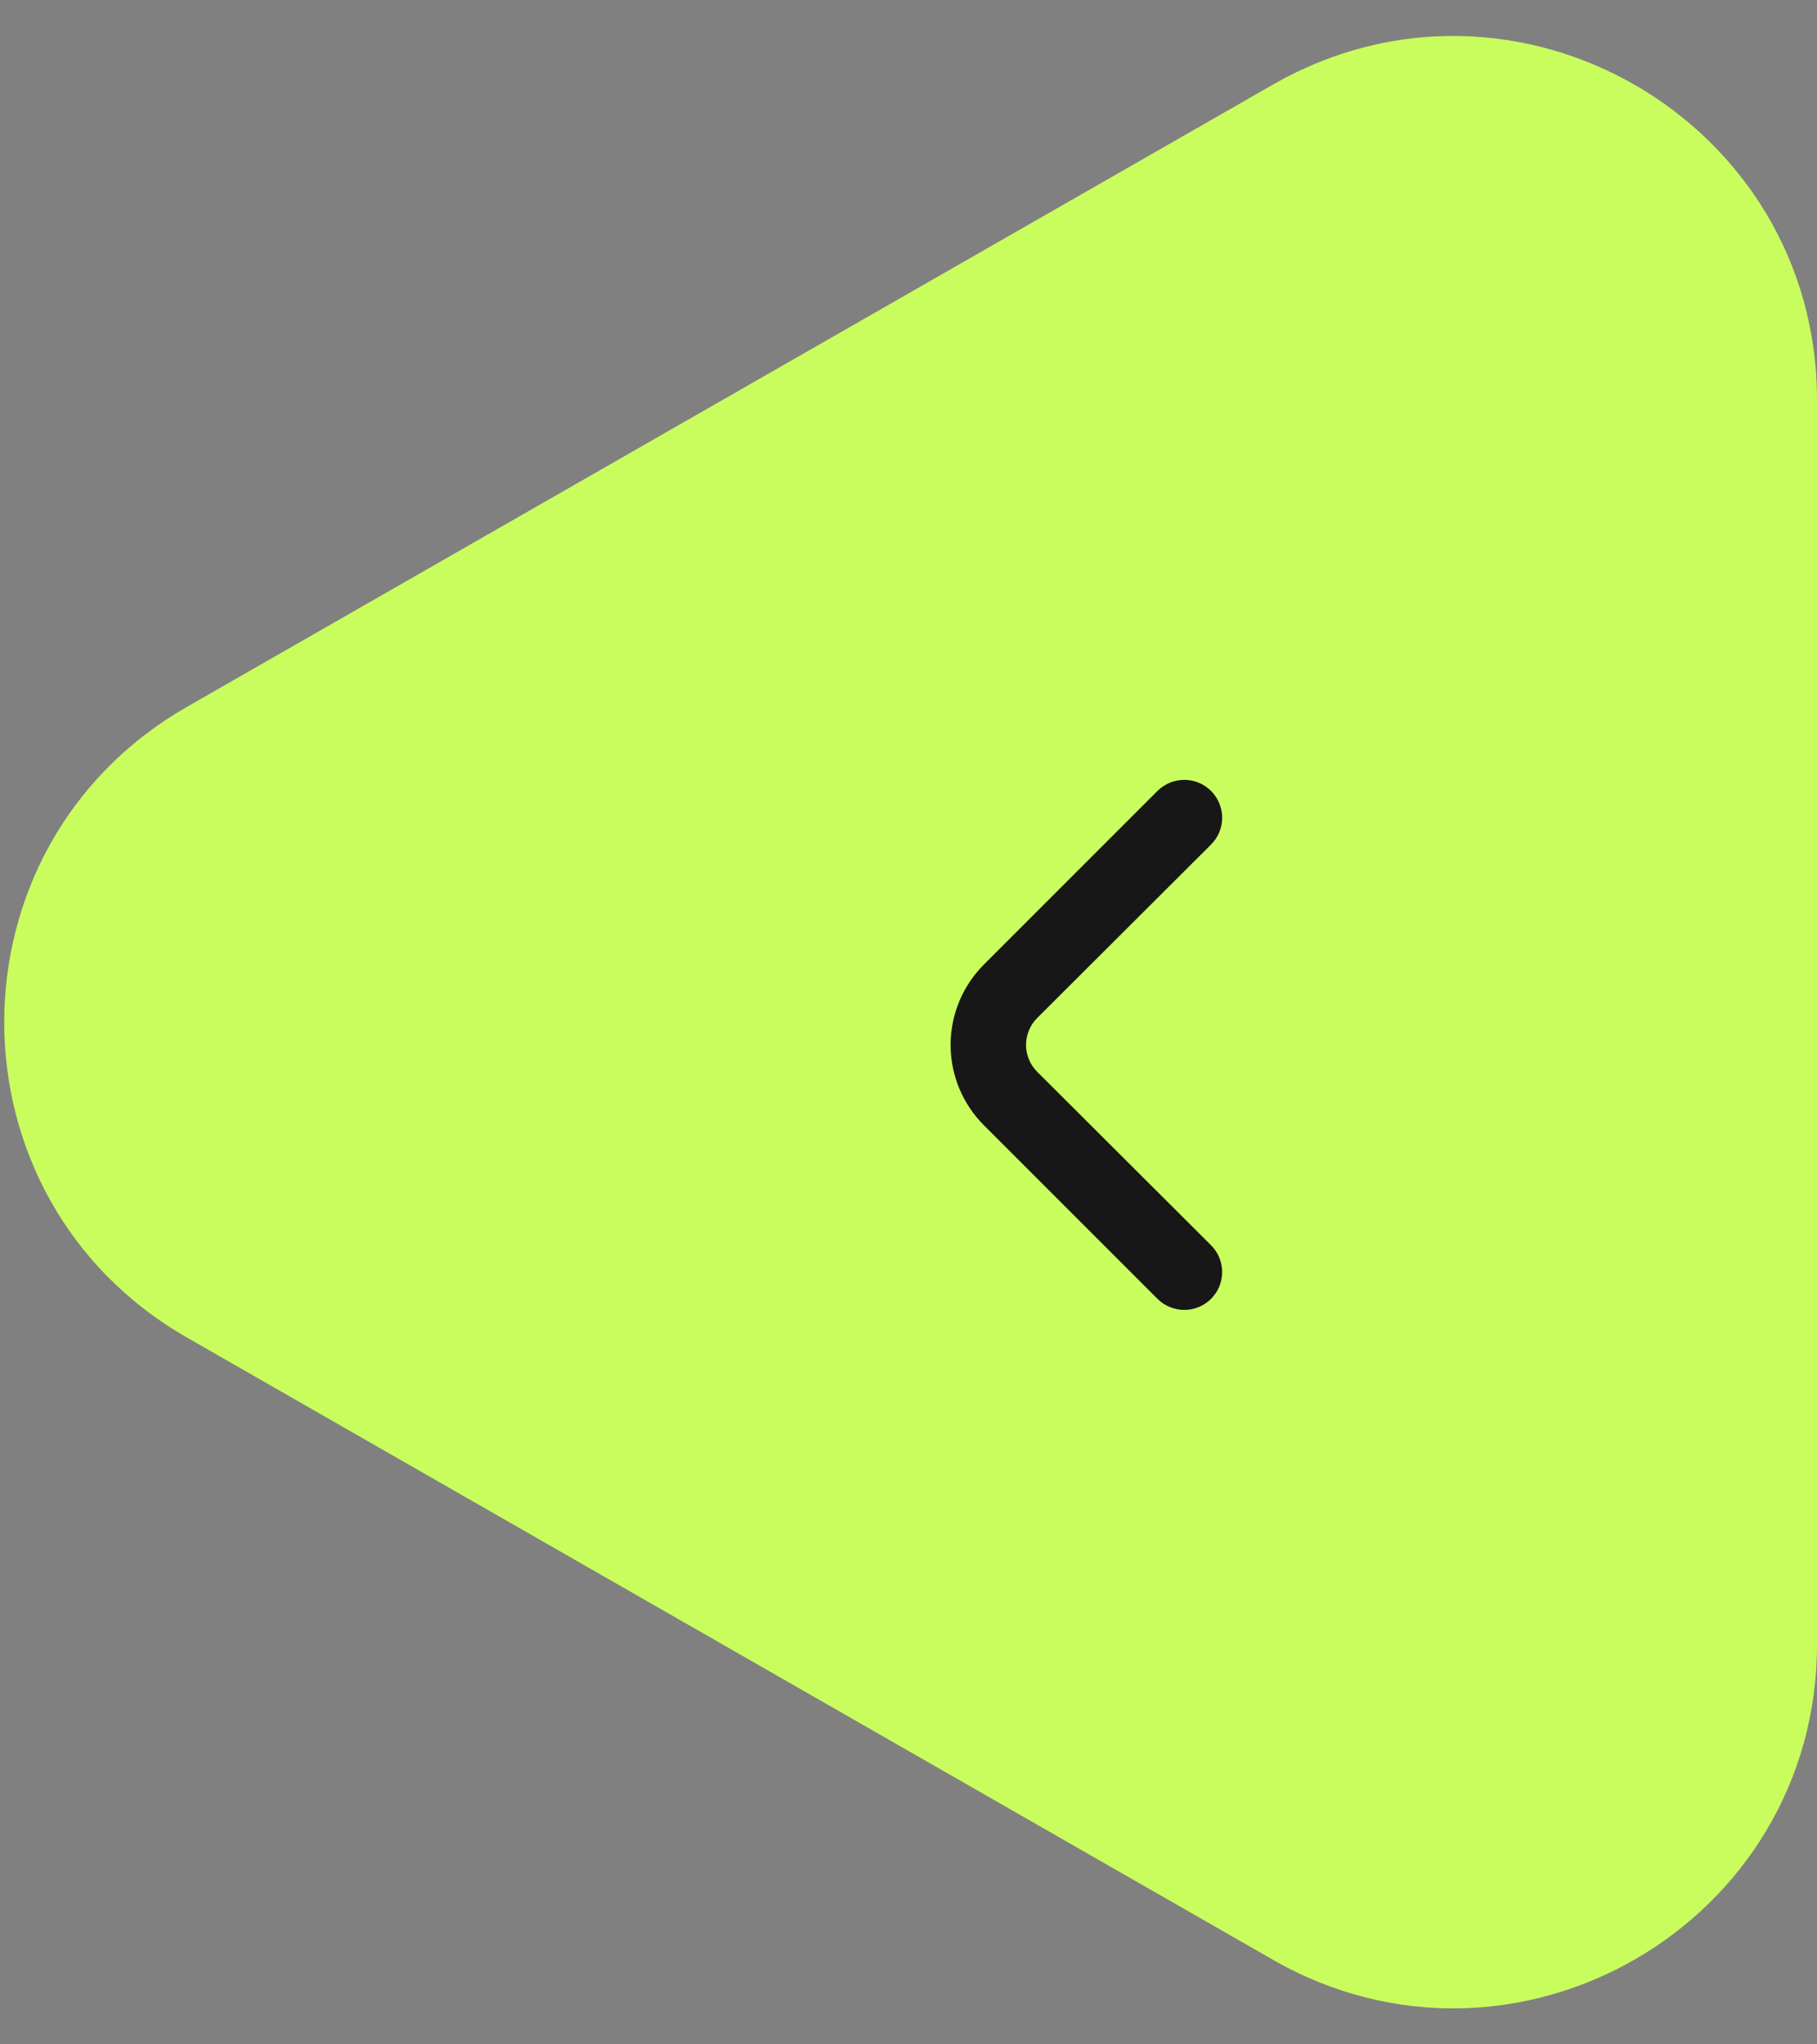 <svg width="40" height="45" viewBox="0 0 40 45" fill="none" xmlns="http://www.w3.org/2000/svg">
    <rect x="0" y="0" width="40" height="45" fill="#808080" stroke="none"/>
    <path d="M4.116 29.442C-1.248 26.368 -1.248 18.632 4.116 15.559L28.023 1.862C33.356 -1.194 40 2.657 40 8.803L40 36.197C40 42.343 33.356 46.194 28.023 43.138L4.116 29.442Z" fill="#C9FD5D"/>
    <path d="M22.833 23.592C22.755 23.514 22.693 23.422 22.651 23.32C22.609 23.219 22.587 23.11 22.587 23C22.587 22.89 22.609 22.781 22.651 22.68C22.693 22.578 22.755 22.486 22.833 22.408L26.658 18.592C26.736 18.514 26.799 18.422 26.841 18.32C26.883 18.219 26.905 18.11 26.905 18C26.905 17.89 26.883 17.781 26.841 17.68C26.799 17.578 26.736 17.486 26.658 17.408C26.502 17.253 26.291 17.166 26.071 17.166C25.851 17.166 25.64 17.253 25.483 17.408L21.658 21.233C21.19 21.702 20.927 22.337 20.927 23C20.927 23.663 21.19 24.298 21.658 24.767L25.483 28.592C25.639 28.746 25.848 28.832 26.067 28.833C26.176 28.834 26.285 28.813 26.387 28.771C26.488 28.73 26.581 28.669 26.658 28.592C26.736 28.514 26.799 28.422 26.841 28.32C26.883 28.219 26.905 28.11 26.905 28C26.905 27.89 26.883 27.781 26.841 27.68C26.799 27.578 26.736 27.486 26.658 27.408L22.833 23.592Z" fill="#171717"/>
</svg>